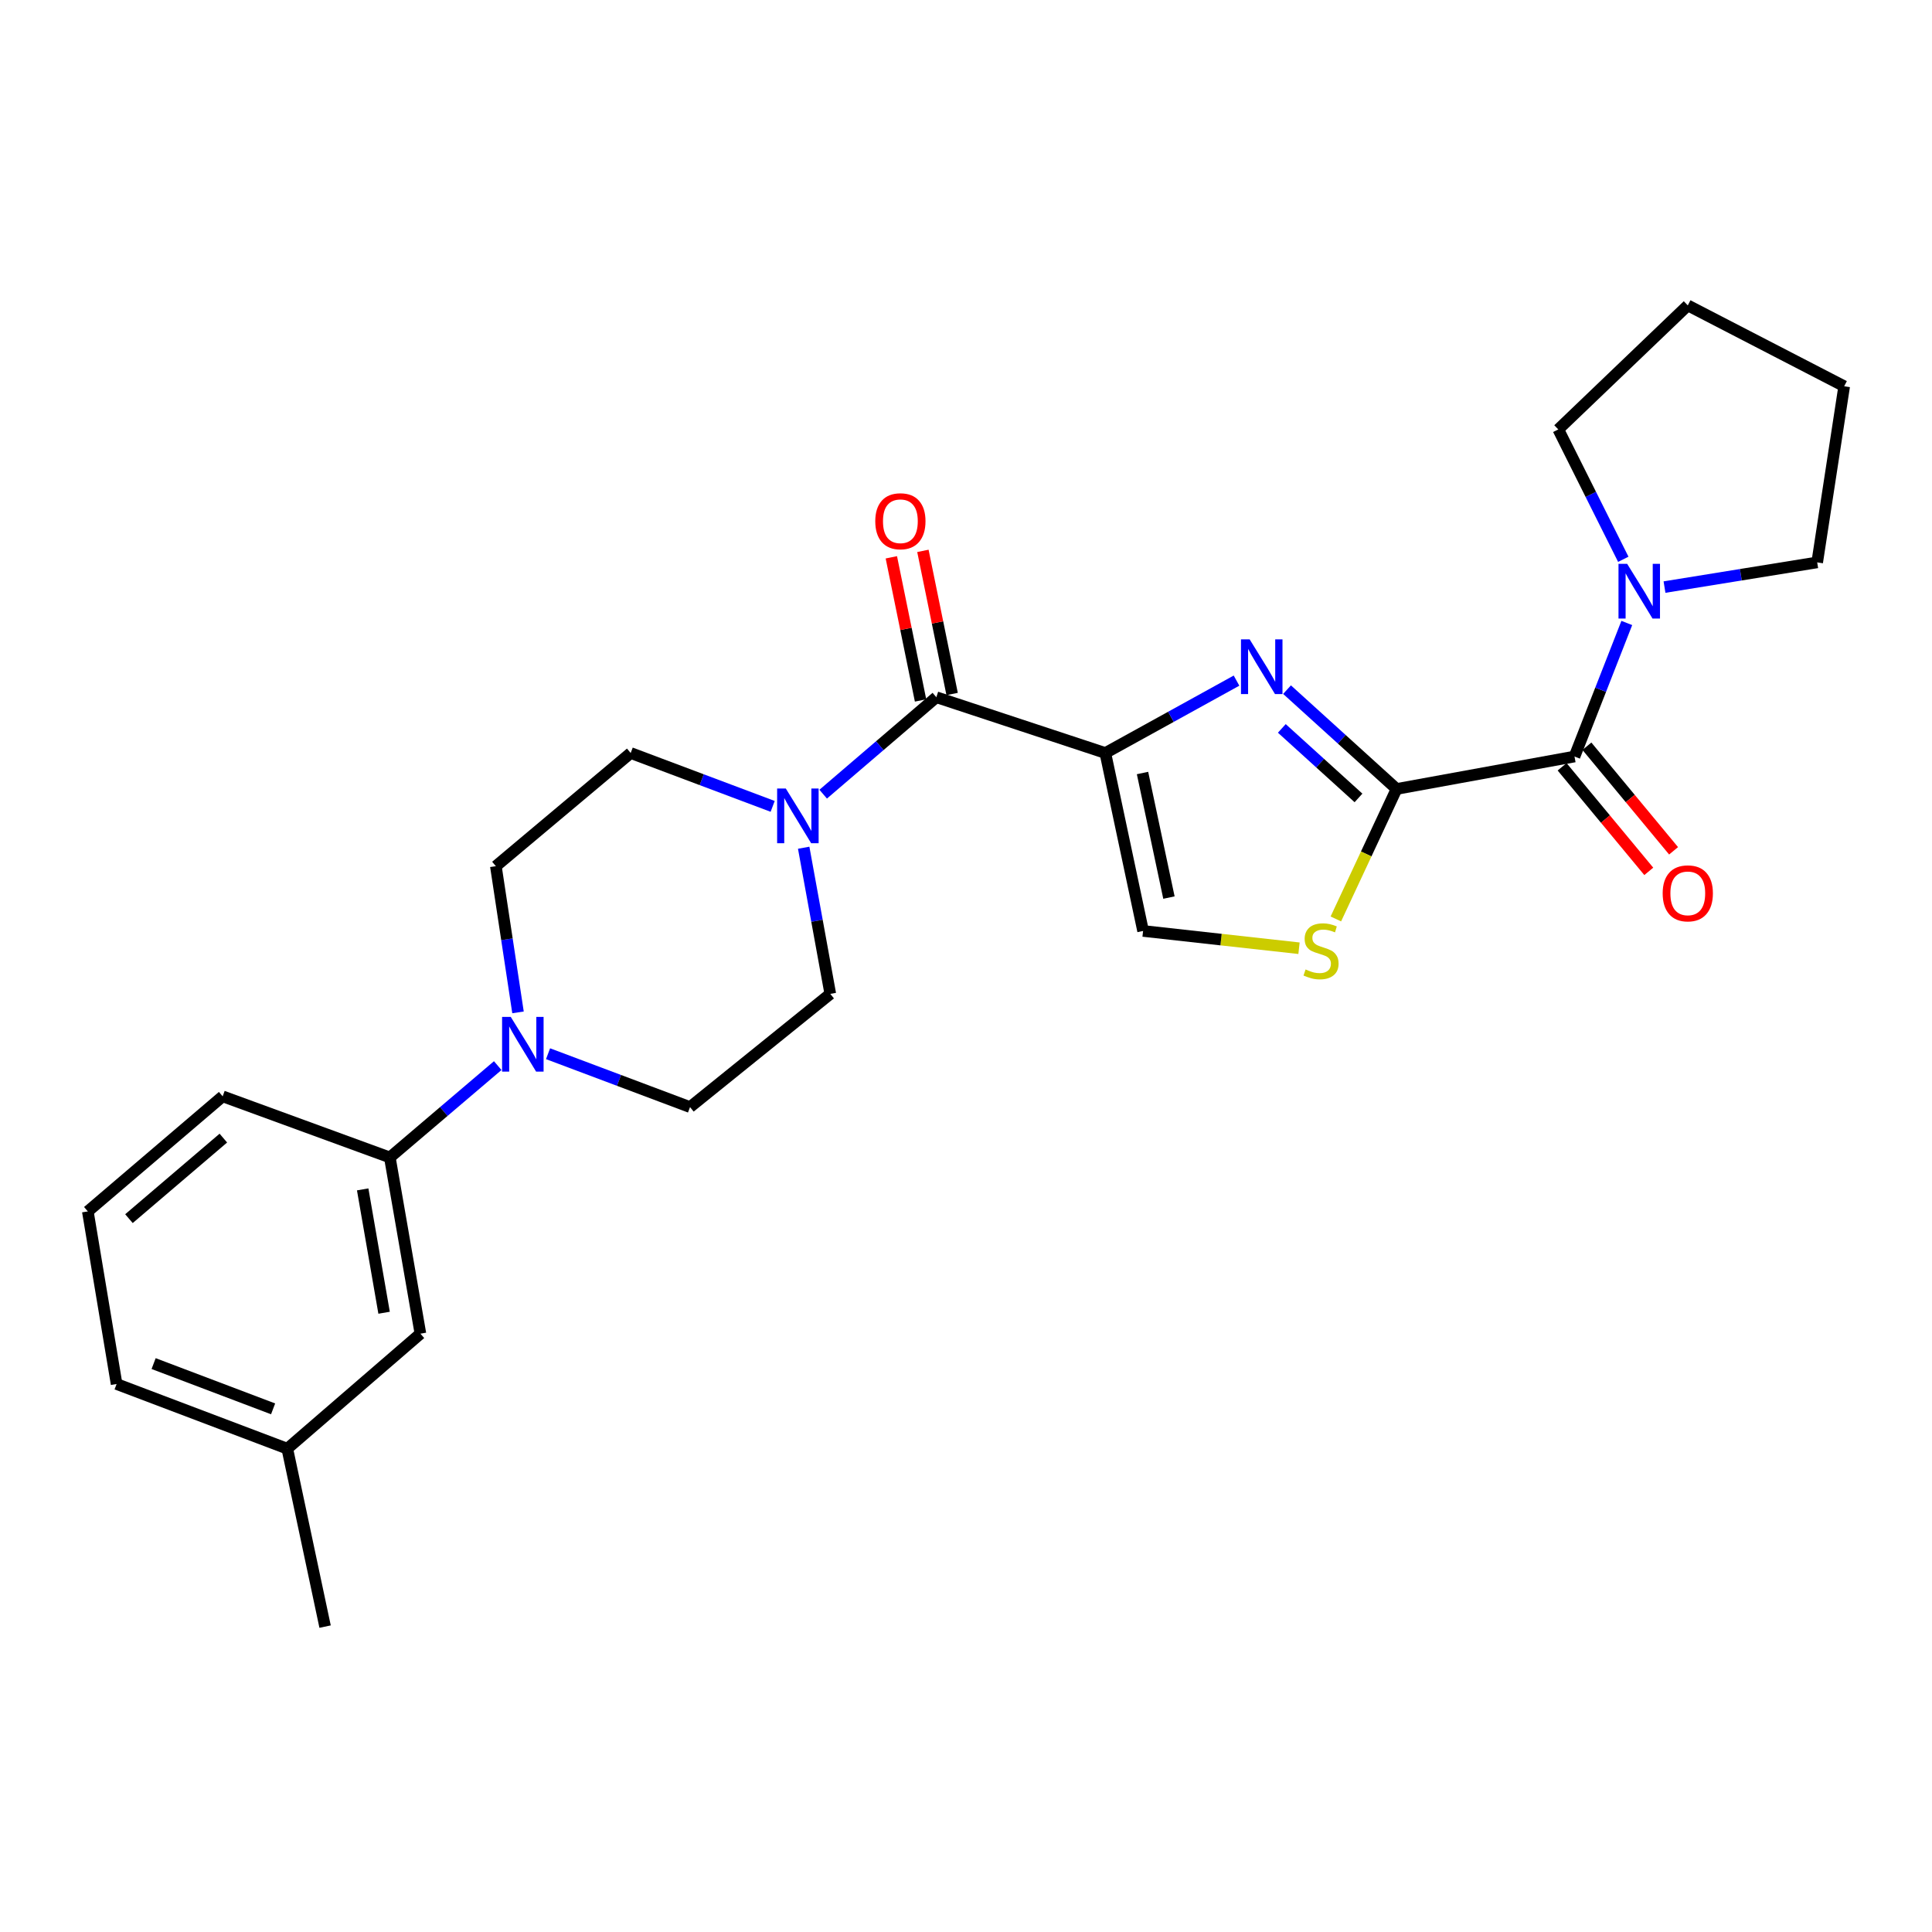 <?xml version='1.0' encoding='iso-8859-1'?>
<svg version='1.1' baseProfile='full'
              xmlns='http://www.w3.org/2000/svg'
                      xmlns:rdkit='http://www.rdkit.org/xml'
                      xmlns:xlink='http://www.w3.org/1999/xlink'
                  xml:space='preserve'
width='1000px' height='1000px' viewBox='0 0 1000 1000'>
<!-- END OF HEADER -->
<rect style='opacity:1.0;fill:#FFFFFF;stroke:none' width='1000' height='1000' x='0' y='0'> </rect>
<path class='bond-0' d='M 572.121,389.757 L 606.071,371.022' style='fill:none;fill-rule:evenodd;stroke:#000000;stroke-width:6px;stroke-linecap:butt;stroke-linejoin:miter;stroke-opacity:1' />
<path class='bond-0' d='M 606.071,371.022 L 640.02,352.287' style='fill:none;fill-rule:evenodd;stroke:#0000FF;stroke-width:6px;stroke-linecap:butt;stroke-linejoin:miter;stroke-opacity:1' />
<path class='bond-2' d='M 572.121,389.757 L 484.649,360.88' style='fill:none;fill-rule:evenodd;stroke:#000000;stroke-width:6px;stroke-linecap:butt;stroke-linejoin:miter;stroke-opacity:1' />
<path class='bond-6' d='M 572.121,389.757 L 591.659,481.861' style='fill:none;fill-rule:evenodd;stroke:#000000;stroke-width:6px;stroke-linecap:butt;stroke-linejoin:miter;stroke-opacity:1' />
<path class='bond-6' d='M 591.365,400.112 L 605.041,464.585' style='fill:none;fill-rule:evenodd;stroke:#000000;stroke-width:6px;stroke-linecap:butt;stroke-linejoin:miter;stroke-opacity:1' />
<path class='bond-1' d='M 666.167,356.96 L 694.513,382.664' style='fill:none;fill-rule:evenodd;stroke:#0000FF;stroke-width:6px;stroke-linecap:butt;stroke-linejoin:miter;stroke-opacity:1' />
<path class='bond-1' d='M 694.513,382.664 L 722.858,408.368' style='fill:none;fill-rule:evenodd;stroke:#000000;stroke-width:6px;stroke-linecap:butt;stroke-linejoin:miter;stroke-opacity:1' />
<path class='bond-1' d='M 663.469,377.024 L 683.311,395.017' style='fill:none;fill-rule:evenodd;stroke:#0000FF;stroke-width:6px;stroke-linecap:butt;stroke-linejoin:miter;stroke-opacity:1' />
<path class='bond-1' d='M 683.311,395.017 L 703.153,413.01' style='fill:none;fill-rule:evenodd;stroke:#000000;stroke-width:6px;stroke-linecap:butt;stroke-linejoin:miter;stroke-opacity:1' />
<path class='bond-3' d='M 722.858,408.368 L 814.963,391.572' style='fill:none;fill-rule:evenodd;stroke:#000000;stroke-width:6px;stroke-linecap:butt;stroke-linejoin:miter;stroke-opacity:1' />
<path class='bond-26' d='M 722.858,408.368 L 707.148,442.004' style='fill:none;fill-rule:evenodd;stroke:#000000;stroke-width:6px;stroke-linecap:butt;stroke-linejoin:miter;stroke-opacity:1' />
<path class='bond-26' d='M 707.148,442.004 L 691.437,475.64' style='fill:none;fill-rule:evenodd;stroke:#CCCC00;stroke-width:6px;stroke-linecap:butt;stroke-linejoin:miter;stroke-opacity:1' />
<path class='bond-5' d='M 484.649,360.88 L 455.365,385.97' style='fill:none;fill-rule:evenodd;stroke:#000000;stroke-width:6px;stroke-linecap:butt;stroke-linejoin:miter;stroke-opacity:1' />
<path class='bond-5' d='M 455.365,385.97 L 426.081,411.06' style='fill:none;fill-rule:evenodd;stroke:#0000FF;stroke-width:6px;stroke-linecap:butt;stroke-linejoin:miter;stroke-opacity:1' />
<path class='bond-10' d='M 492.819,359.213 L 485.257,322.171' style='fill:none;fill-rule:evenodd;stroke:#000000;stroke-width:6px;stroke-linecap:butt;stroke-linejoin:miter;stroke-opacity:1' />
<path class='bond-10' d='M 485.257,322.171 L 477.695,285.13' style='fill:none;fill-rule:evenodd;stroke:#FF0000;stroke-width:6px;stroke-linecap:butt;stroke-linejoin:miter;stroke-opacity:1' />
<path class='bond-10' d='M 476.48,362.548 L 468.918,325.507' style='fill:none;fill-rule:evenodd;stroke:#000000;stroke-width:6px;stroke-linecap:butt;stroke-linejoin:miter;stroke-opacity:1' />
<path class='bond-10' d='M 468.918,325.507 L 461.356,288.466' style='fill:none;fill-rule:evenodd;stroke:#FF0000;stroke-width:6px;stroke-linecap:butt;stroke-linejoin:miter;stroke-opacity:1' />
<path class='bond-8' d='M 814.963,391.572 L 828.495,357.01' style='fill:none;fill-rule:evenodd;stroke:#000000;stroke-width:6px;stroke-linecap:butt;stroke-linejoin:miter;stroke-opacity:1' />
<path class='bond-8' d='M 828.495,357.01 L 842.027,322.448' style='fill:none;fill-rule:evenodd;stroke:#0000FF;stroke-width:6px;stroke-linecap:butt;stroke-linejoin:miter;stroke-opacity:1' />
<path class='bond-13' d='M 808.543,396.893 L 830.973,423.955' style='fill:none;fill-rule:evenodd;stroke:#000000;stroke-width:6px;stroke-linecap:butt;stroke-linejoin:miter;stroke-opacity:1' />
<path class='bond-13' d='M 830.973,423.955 L 853.403,451.017' style='fill:none;fill-rule:evenodd;stroke:#FF0000;stroke-width:6px;stroke-linecap:butt;stroke-linejoin:miter;stroke-opacity:1' />
<path class='bond-13' d='M 821.382,386.252 L 843.812,413.314' style='fill:none;fill-rule:evenodd;stroke:#000000;stroke-width:6px;stroke-linecap:butt;stroke-linejoin:miter;stroke-opacity:1' />
<path class='bond-13' d='M 843.812,413.314 L 866.242,440.376' style='fill:none;fill-rule:evenodd;stroke:#FF0000;stroke-width:6px;stroke-linecap:butt;stroke-linejoin:miter;stroke-opacity:1' />
<path class='bond-4' d='M 672.367,490.807 L 632.013,486.334' style='fill:none;fill-rule:evenodd;stroke:#CCCC00;stroke-width:6px;stroke-linecap:butt;stroke-linejoin:miter;stroke-opacity:1' />
<path class='bond-4' d='M 632.013,486.334 L 591.659,481.861' style='fill:none;fill-rule:evenodd;stroke:#000000;stroke-width:6px;stroke-linecap:butt;stroke-linejoin:miter;stroke-opacity:1' />
<path class='bond-11' d='M 415.986,438.785 L 422.873,476.609' style='fill:none;fill-rule:evenodd;stroke:#0000FF;stroke-width:6px;stroke-linecap:butt;stroke-linejoin:miter;stroke-opacity:1' />
<path class='bond-11' d='M 422.873,476.609 L 429.759,514.434' style='fill:none;fill-rule:evenodd;stroke:#000000;stroke-width:6px;stroke-linecap:butt;stroke-linejoin:miter;stroke-opacity:1' />
<path class='bond-12' d='M 399.931,417.378 L 363.188,403.567' style='fill:none;fill-rule:evenodd;stroke:#0000FF;stroke-width:6px;stroke-linecap:butt;stroke-linejoin:miter;stroke-opacity:1' />
<path class='bond-12' d='M 363.188,403.567 L 326.445,389.757' style='fill:none;fill-rule:evenodd;stroke:#000000;stroke-width:6px;stroke-linecap:butt;stroke-linejoin:miter;stroke-opacity:1' />
<path class='bond-7' d='M 268.122,524.003 L 262.39,486.169' style='fill:none;fill-rule:evenodd;stroke:#0000FF;stroke-width:6px;stroke-linecap:butt;stroke-linejoin:miter;stroke-opacity:1' />
<path class='bond-7' d='M 262.39,486.169 L 256.659,448.334' style='fill:none;fill-rule:evenodd;stroke:#000000;stroke-width:6px;stroke-linecap:butt;stroke-linejoin:miter;stroke-opacity:1' />
<path class='bond-9' d='M 257.62,551.559 L 229.699,575.324' style='fill:none;fill-rule:evenodd;stroke:#0000FF;stroke-width:6px;stroke-linecap:butt;stroke-linejoin:miter;stroke-opacity:1' />
<path class='bond-9' d='M 229.699,575.324 L 201.778,599.089' style='fill:none;fill-rule:evenodd;stroke:#000000;stroke-width:6px;stroke-linecap:butt;stroke-linejoin:miter;stroke-opacity:1' />
<path class='bond-27' d='M 283.671,545.401 L 320.414,559.215' style='fill:none;fill-rule:evenodd;stroke:#0000FF;stroke-width:6px;stroke-linecap:butt;stroke-linejoin:miter;stroke-opacity:1' />
<path class='bond-27' d='M 320.414,559.215 L 357.156,573.029' style='fill:none;fill-rule:evenodd;stroke:#000000;stroke-width:6px;stroke-linecap:butt;stroke-linejoin:miter;stroke-opacity:1' />
<path class='bond-18' d='M 861.543,303.876 L 901.059,297.485' style='fill:none;fill-rule:evenodd;stroke:#0000FF;stroke-width:6px;stroke-linecap:butt;stroke-linejoin:miter;stroke-opacity:1' />
<path class='bond-18' d='M 901.059,297.485 L 940.575,291.093' style='fill:none;fill-rule:evenodd;stroke:#000000;stroke-width:6px;stroke-linecap:butt;stroke-linejoin:miter;stroke-opacity:1' />
<path class='bond-19' d='M 840.212,289.49 L 823.391,255.88' style='fill:none;fill-rule:evenodd;stroke:#0000FF;stroke-width:6px;stroke-linecap:butt;stroke-linejoin:miter;stroke-opacity:1' />
<path class='bond-19' d='M 823.391,255.88 L 806.569,222.27' style='fill:none;fill-rule:evenodd;stroke:#000000;stroke-width:6px;stroke-linecap:butt;stroke-linejoin:miter;stroke-opacity:1' />
<path class='bond-16' d='M 201.778,599.089 L 217.61,690.304' style='fill:none;fill-rule:evenodd;stroke:#000000;stroke-width:6px;stroke-linecap:butt;stroke-linejoin:miter;stroke-opacity:1' />
<path class='bond-16' d='M 187.723,615.623 L 198.806,679.474' style='fill:none;fill-rule:evenodd;stroke:#000000;stroke-width:6px;stroke-linecap:butt;stroke-linejoin:miter;stroke-opacity:1' />
<path class='bond-20' d='M 201.778,599.089 L 115.251,567.462' style='fill:none;fill-rule:evenodd;stroke:#000000;stroke-width:6px;stroke-linecap:butt;stroke-linejoin:miter;stroke-opacity:1' />
<path class='bond-14' d='M 429.759,514.434 L 357.156,573.029' style='fill:none;fill-rule:evenodd;stroke:#000000;stroke-width:6px;stroke-linecap:butt;stroke-linejoin:miter;stroke-opacity:1' />
<path class='bond-15' d='M 326.445,389.757 L 256.659,448.334' style='fill:none;fill-rule:evenodd;stroke:#000000;stroke-width:6px;stroke-linecap:butt;stroke-linejoin:miter;stroke-opacity:1' />
<path class='bond-17' d='M 217.61,690.304 L 148.703,749.836' style='fill:none;fill-rule:evenodd;stroke:#000000;stroke-width:6px;stroke-linecap:butt;stroke-linejoin:miter;stroke-opacity:1' />
<path class='bond-23' d='M 148.703,749.836 L 168.269,841.93' style='fill:none;fill-rule:evenodd;stroke:#000000;stroke-width:6px;stroke-linecap:butt;stroke-linejoin:miter;stroke-opacity:1' />
<path class='bond-29' d='M 148.703,749.836 L 60.351,716.364' style='fill:none;fill-rule:evenodd;stroke:#000000;stroke-width:6px;stroke-linecap:butt;stroke-linejoin:miter;stroke-opacity:1' />
<path class='bond-29' d='M 141.358,729.221 L 79.512,705.791' style='fill:none;fill-rule:evenodd;stroke:#000000;stroke-width:6px;stroke-linecap:butt;stroke-linejoin:miter;stroke-opacity:1' />
<path class='bond-24' d='M 940.575,291.093 L 954.545,199.925' style='fill:none;fill-rule:evenodd;stroke:#000000;stroke-width:6px;stroke-linecap:butt;stroke-linejoin:miter;stroke-opacity:1' />
<path class='bond-25' d='M 806.569,222.27 L 873.595,158.07' style='fill:none;fill-rule:evenodd;stroke:#000000;stroke-width:6px;stroke-linecap:butt;stroke-linejoin:miter;stroke-opacity:1' />
<path class='bond-21' d='M 115.251,567.462 L 45.455,627.021' style='fill:none;fill-rule:evenodd;stroke:#000000;stroke-width:6px;stroke-linecap:butt;stroke-linejoin:miter;stroke-opacity:1' />
<path class='bond-21' d='M 115.606,589.08 L 66.748,630.772' style='fill:none;fill-rule:evenodd;stroke:#000000;stroke-width:6px;stroke-linecap:butt;stroke-linejoin:miter;stroke-opacity:1' />
<path class='bond-22' d='M 45.455,627.021 L 60.351,716.364' style='fill:none;fill-rule:evenodd;stroke:#000000;stroke-width:6px;stroke-linecap:butt;stroke-linejoin:miter;stroke-opacity:1' />
<path class='bond-28' d='M 954.545,199.925 L 873.595,158.07' style='fill:none;fill-rule:evenodd;stroke:#000000;stroke-width:6px;stroke-linecap:butt;stroke-linejoin:miter;stroke-opacity:1' />
<path  class='atom-1' d='M 646.812 330.925
L 656.092 345.925
Q 657.012 347.405, 658.492 350.085
Q 659.972 352.765, 660.052 352.925
L 660.052 330.925
L 663.812 330.925
L 663.812 359.245
L 659.932 359.245
L 649.972 342.845
Q 648.812 340.925, 647.572 338.725
Q 646.372 336.525, 646.012 335.845
L 646.012 359.245
L 642.332 359.245
L 642.332 330.925
L 646.812 330.925
' fill='#0000FF'/>
<path  class='atom-5' d='M 675.764 501.79
Q 676.084 501.91, 677.404 502.47
Q 678.724 503.03, 680.164 503.39
Q 681.644 503.71, 683.084 503.71
Q 685.764 503.71, 687.324 502.43
Q 688.884 501.11, 688.884 498.83
Q 688.884 497.27, 688.084 496.31
Q 687.324 495.35, 686.124 494.83
Q 684.924 494.31, 682.924 493.71
Q 680.404 492.95, 678.884 492.23
Q 677.404 491.51, 676.324 489.99
Q 675.284 488.47, 675.284 485.91
Q 675.284 482.35, 677.684 480.15
Q 680.124 477.95, 684.924 477.95
Q 688.204 477.95, 691.924 479.51
L 691.004 482.59
Q 687.604 481.19, 685.044 481.19
Q 682.284 481.19, 680.764 482.35
Q 679.244 483.47, 679.284 485.43
Q 679.284 486.95, 680.044 487.87
Q 680.844 488.79, 681.964 489.31
Q 683.124 489.83, 685.044 490.43
Q 687.604 491.23, 689.124 492.03
Q 690.644 492.83, 691.724 494.47
Q 692.844 496.07, 692.844 498.83
Q 692.844 502.75, 690.204 504.87
Q 687.604 506.95, 683.244 506.95
Q 680.724 506.95, 678.804 506.39
Q 676.924 505.87, 674.684 504.95
L 675.764 501.79
' fill='#CCCC00'/>
<path  class='atom-6' d='M 406.722 408.123
L 416.002 423.123
Q 416.922 424.603, 418.402 427.283
Q 419.882 429.963, 419.962 430.123
L 419.962 408.123
L 423.722 408.123
L 423.722 436.443
L 419.842 436.443
L 409.882 420.043
Q 408.722 418.123, 407.482 415.923
Q 406.282 413.723, 405.922 413.043
L 405.922 436.443
L 402.242 436.443
L 402.242 408.123
L 406.722 408.123
' fill='#0000FF'/>
<path  class='atom-8' d='M 264.36 526.334
L 273.64 541.334
Q 274.56 542.814, 276.04 545.494
Q 277.52 548.174, 277.6 548.334
L 277.6 526.334
L 281.36 526.334
L 281.36 554.654
L 277.48 554.654
L 267.52 538.254
Q 266.36 536.334, 265.12 534.134
Q 263.92 531.934, 263.56 531.254
L 263.56 554.654
L 259.88 554.654
L 259.88 526.334
L 264.36 526.334
' fill='#0000FF'/>
<path  class='atom-9' d='M 842.211 291.83
L 851.491 306.83
Q 852.411 308.31, 853.891 310.99
Q 855.371 313.67, 855.451 313.83
L 855.451 291.83
L 859.211 291.83
L 859.211 320.15
L 855.331 320.15
L 845.371 303.75
Q 844.211 301.83, 842.971 299.63
Q 841.771 297.43, 841.411 296.75
L 841.411 320.15
L 837.731 320.15
L 837.731 291.83
L 842.211 291.83
' fill='#0000FF'/>
<path  class='atom-11' d='M 453.038 269.792
Q 453.038 262.992, 456.398 259.192
Q 459.758 255.392, 466.038 255.392
Q 472.318 255.392, 475.678 259.192
Q 479.038 262.992, 479.038 269.792
Q 479.038 276.672, 475.638 280.592
Q 472.238 284.472, 466.038 284.472
Q 459.798 284.472, 456.398 280.592
Q 453.038 276.712, 453.038 269.792
M 466.038 281.272
Q 470.358 281.272, 472.678 278.392
Q 475.038 275.472, 475.038 269.792
Q 475.038 264.232, 472.678 261.432
Q 470.358 258.592, 466.038 258.592
Q 461.718 258.592, 459.358 261.392
Q 457.038 264.192, 457.038 269.792
Q 457.038 275.512, 459.358 278.392
Q 461.718 281.272, 466.038 281.272
' fill='#FF0000'/>
<path  class='atom-14' d='M 860.595 462.393
Q 860.595 455.593, 863.955 451.793
Q 867.315 447.993, 873.595 447.993
Q 879.875 447.993, 883.235 451.793
Q 886.595 455.593, 886.595 462.393
Q 886.595 469.273, 883.195 473.193
Q 879.795 477.073, 873.595 477.073
Q 867.355 477.073, 863.955 473.193
Q 860.595 469.313, 860.595 462.393
M 873.595 473.873
Q 877.915 473.873, 880.235 470.993
Q 882.595 468.073, 882.595 462.393
Q 882.595 456.833, 880.235 454.033
Q 877.915 451.193, 873.595 451.193
Q 869.275 451.193, 866.915 453.993
Q 864.595 456.793, 864.595 462.393
Q 864.595 468.113, 866.915 470.993
Q 869.275 473.873, 873.595 473.873
' fill='#FF0000'/>
</svg>
